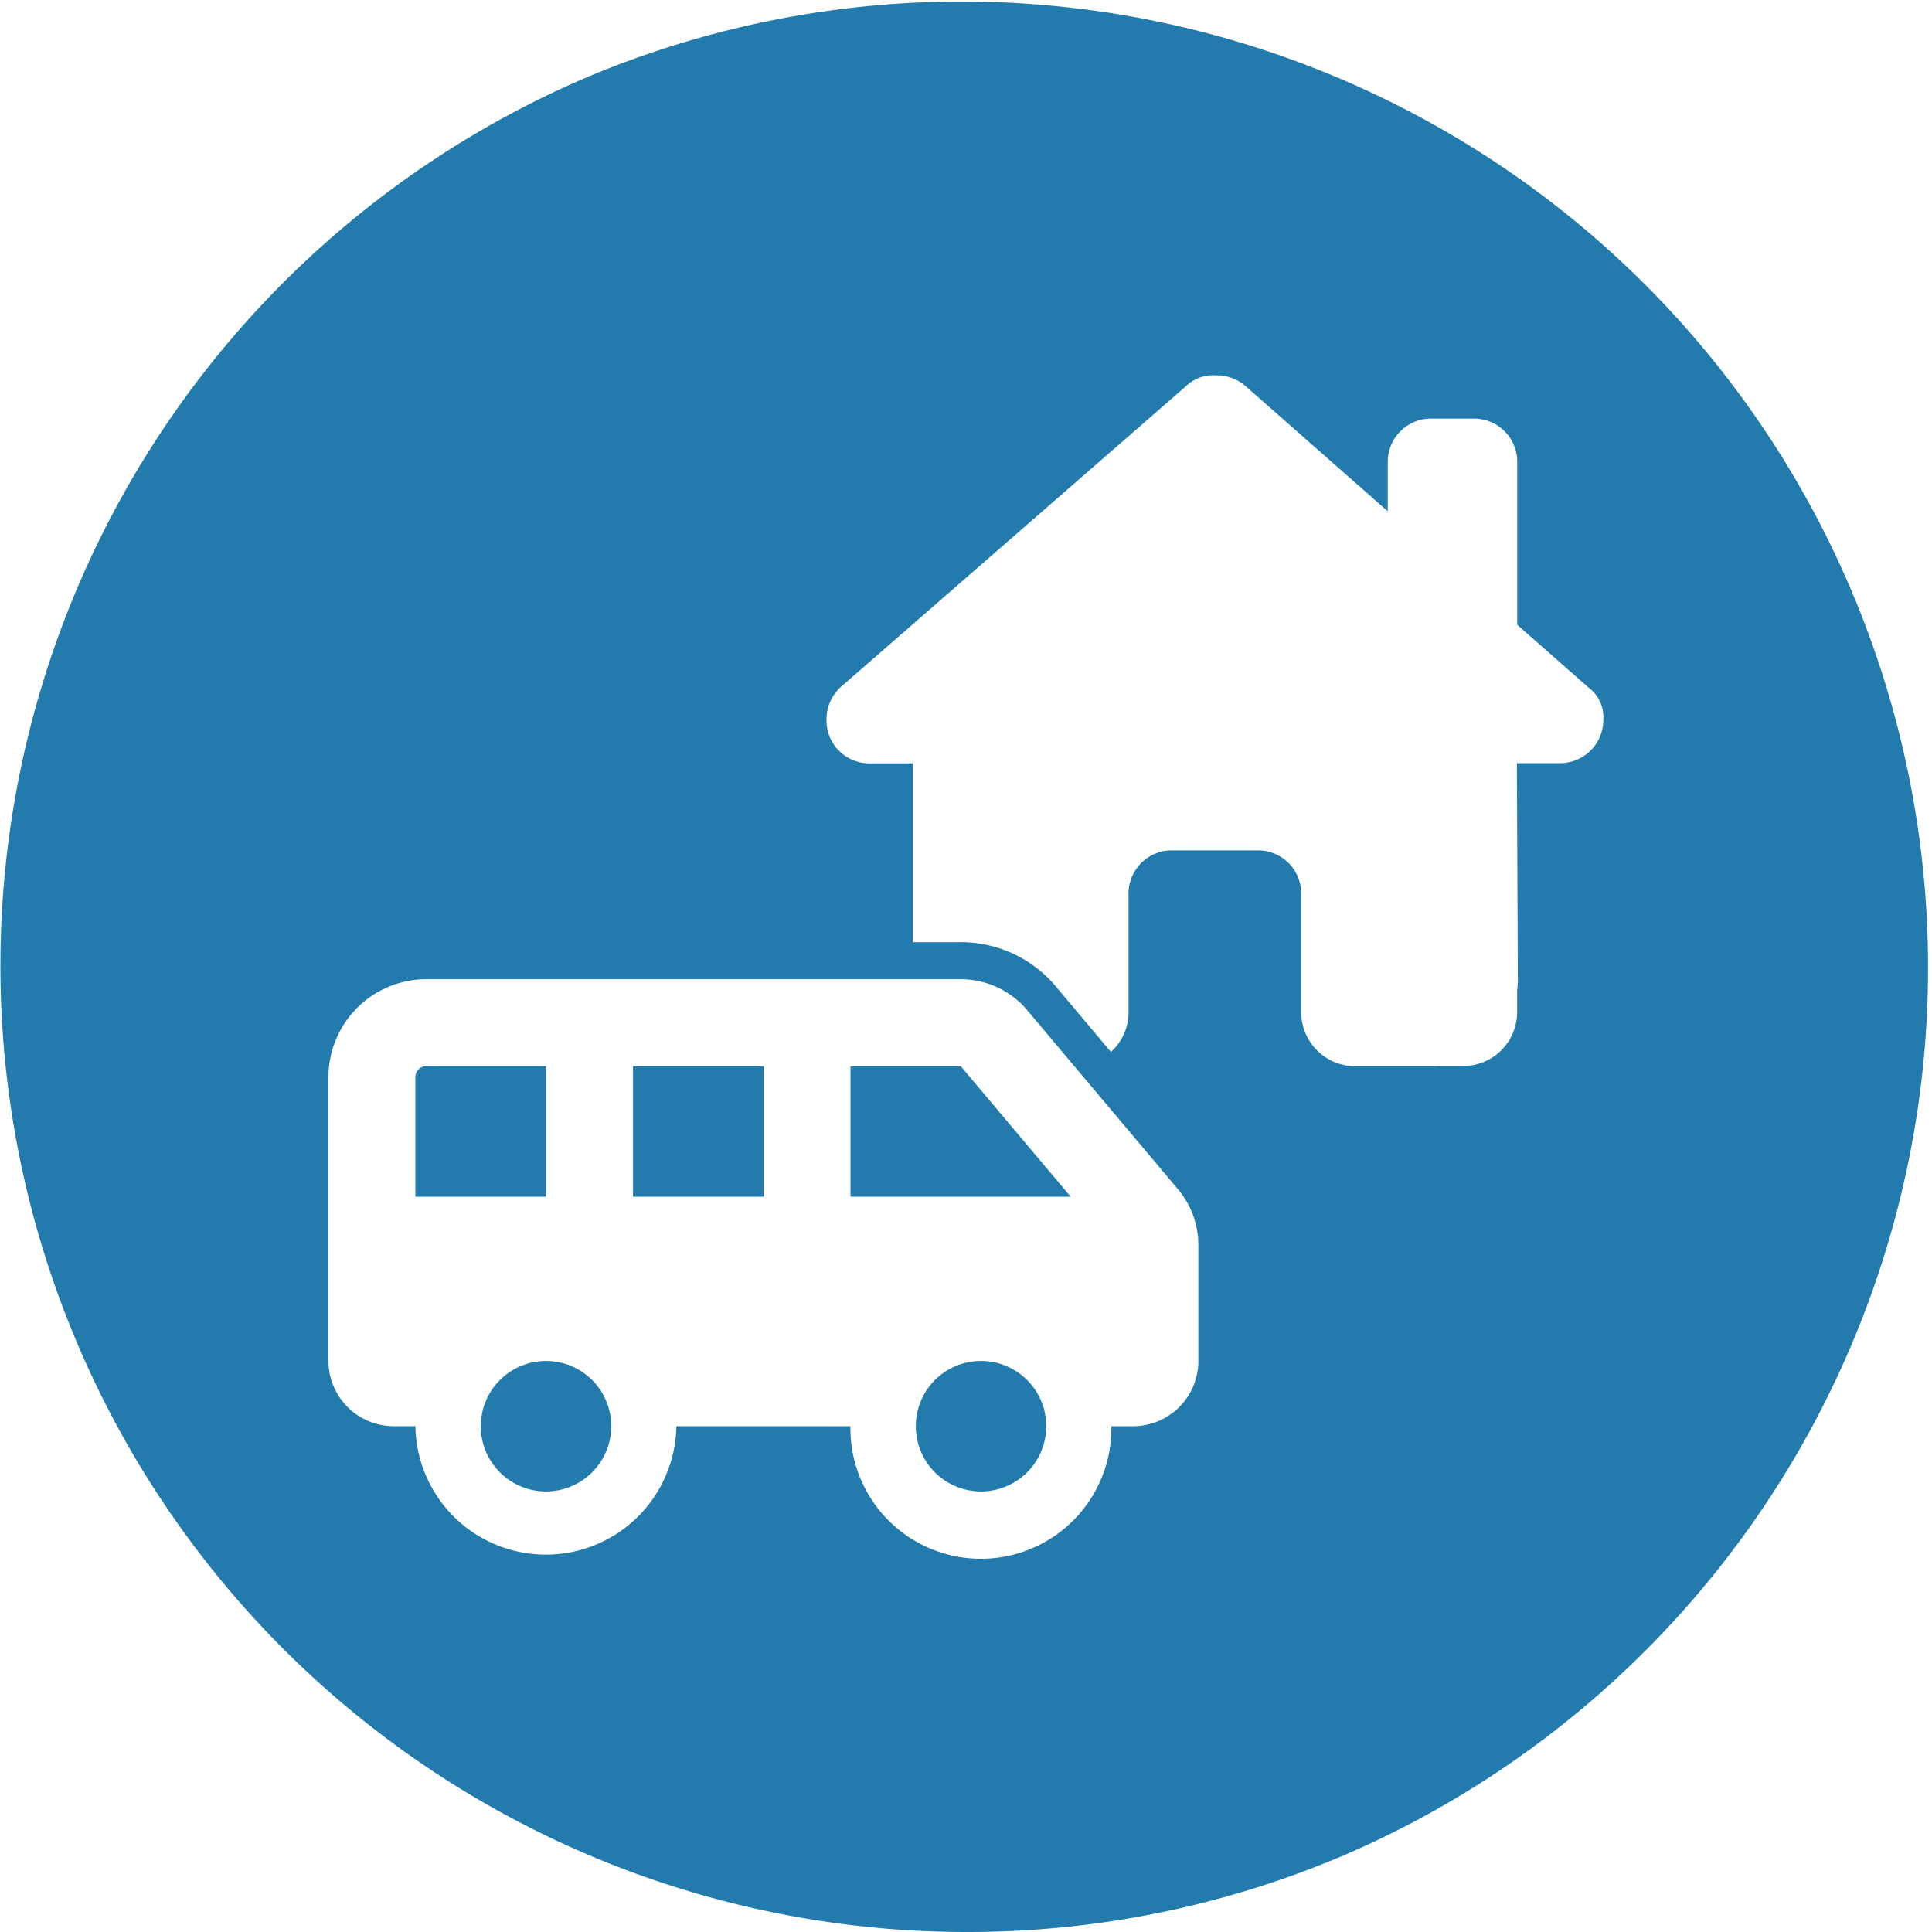 <svg xmlns="http://www.w3.org/2000/svg" width="60" height="60" viewBox="0 0 60 60">
  <path id="Subtraction_2" data-name="Subtraction 2" d="M30,60A30.008,30.008,0,0,1,18.323,2.358,30.008,30.008,0,0,1,41.677,57.643,29.813,29.813,0,0,1,30,60ZM21.01,44.292h5.4a4.053,4.053,0,1,0,8.105,0h.675a2.029,2.029,0,0,0,2.027-2.027V38.671a2.7,2.7,0,0,0-.634-1.739l-4.682-5.559a2.7,2.7,0,0,0-2.068-.963h-16.6A3.043,3.043,0,0,0,10.2,33.449v8.815a2.029,2.029,0,0,0,2.027,2.027H12.9a4.053,4.053,0,0,0,8.105,0ZM44.63,33.107h0c.046,0,.093,0,.139,0h.671a1.678,1.678,0,0,0,1.676-1.676v-.679a2.907,2.907,0,0,0,.022-.339l-.03-6.712h1.34a1.347,1.347,0,0,0,1.345-1.345,1.15,1.15,0,0,0-.461-1.005l-2.213-1.948v-5.07A1.342,1.342,0,0,0,45.778,13H44.438a1.342,1.342,0,0,0-1.34,1.34v1.538L38.635,11.95a1.39,1.39,0,0,0-.879-.293,1.211,1.211,0,0,0-.923.335L26.087,21.356a1.36,1.36,0,0,0-.419,1.005,1.329,1.329,0,0,0,1.341,1.345h1.34v2.92c0,.038,0,.076,0,.117V29.26h1.491a3.844,3.844,0,0,1,2.948,1.372L34.5,32.669a1.658,1.658,0,0,0,.548-1.233V27.75a1.342,1.342,0,0,1,1.34-1.341h2.682a1.343,1.343,0,0,1,1.341,1.341v3.686a1.677,1.677,0,0,0,1.675,1.676h2.368C44.512,33.112,44.572,33.112,44.63,33.107ZM30.466,46.318a2.026,2.026,0,1,1,2.027-2.026A2.028,2.028,0,0,1,30.466,46.318Zm-13.509,0a2.026,2.026,0,1,1,2.026-2.026A2.029,2.029,0,0,1,16.957,46.318Zm16.295-9.153H26.413V33.112h3.424l3.413,4.051Zm-9.54,0H19.659V33.112h4.053v4.052Zm-6.754,0H12.9V33.449a.338.338,0,0,1,.338-.338h3.715v4.052Z" fill="#227bac"/>
</svg>
